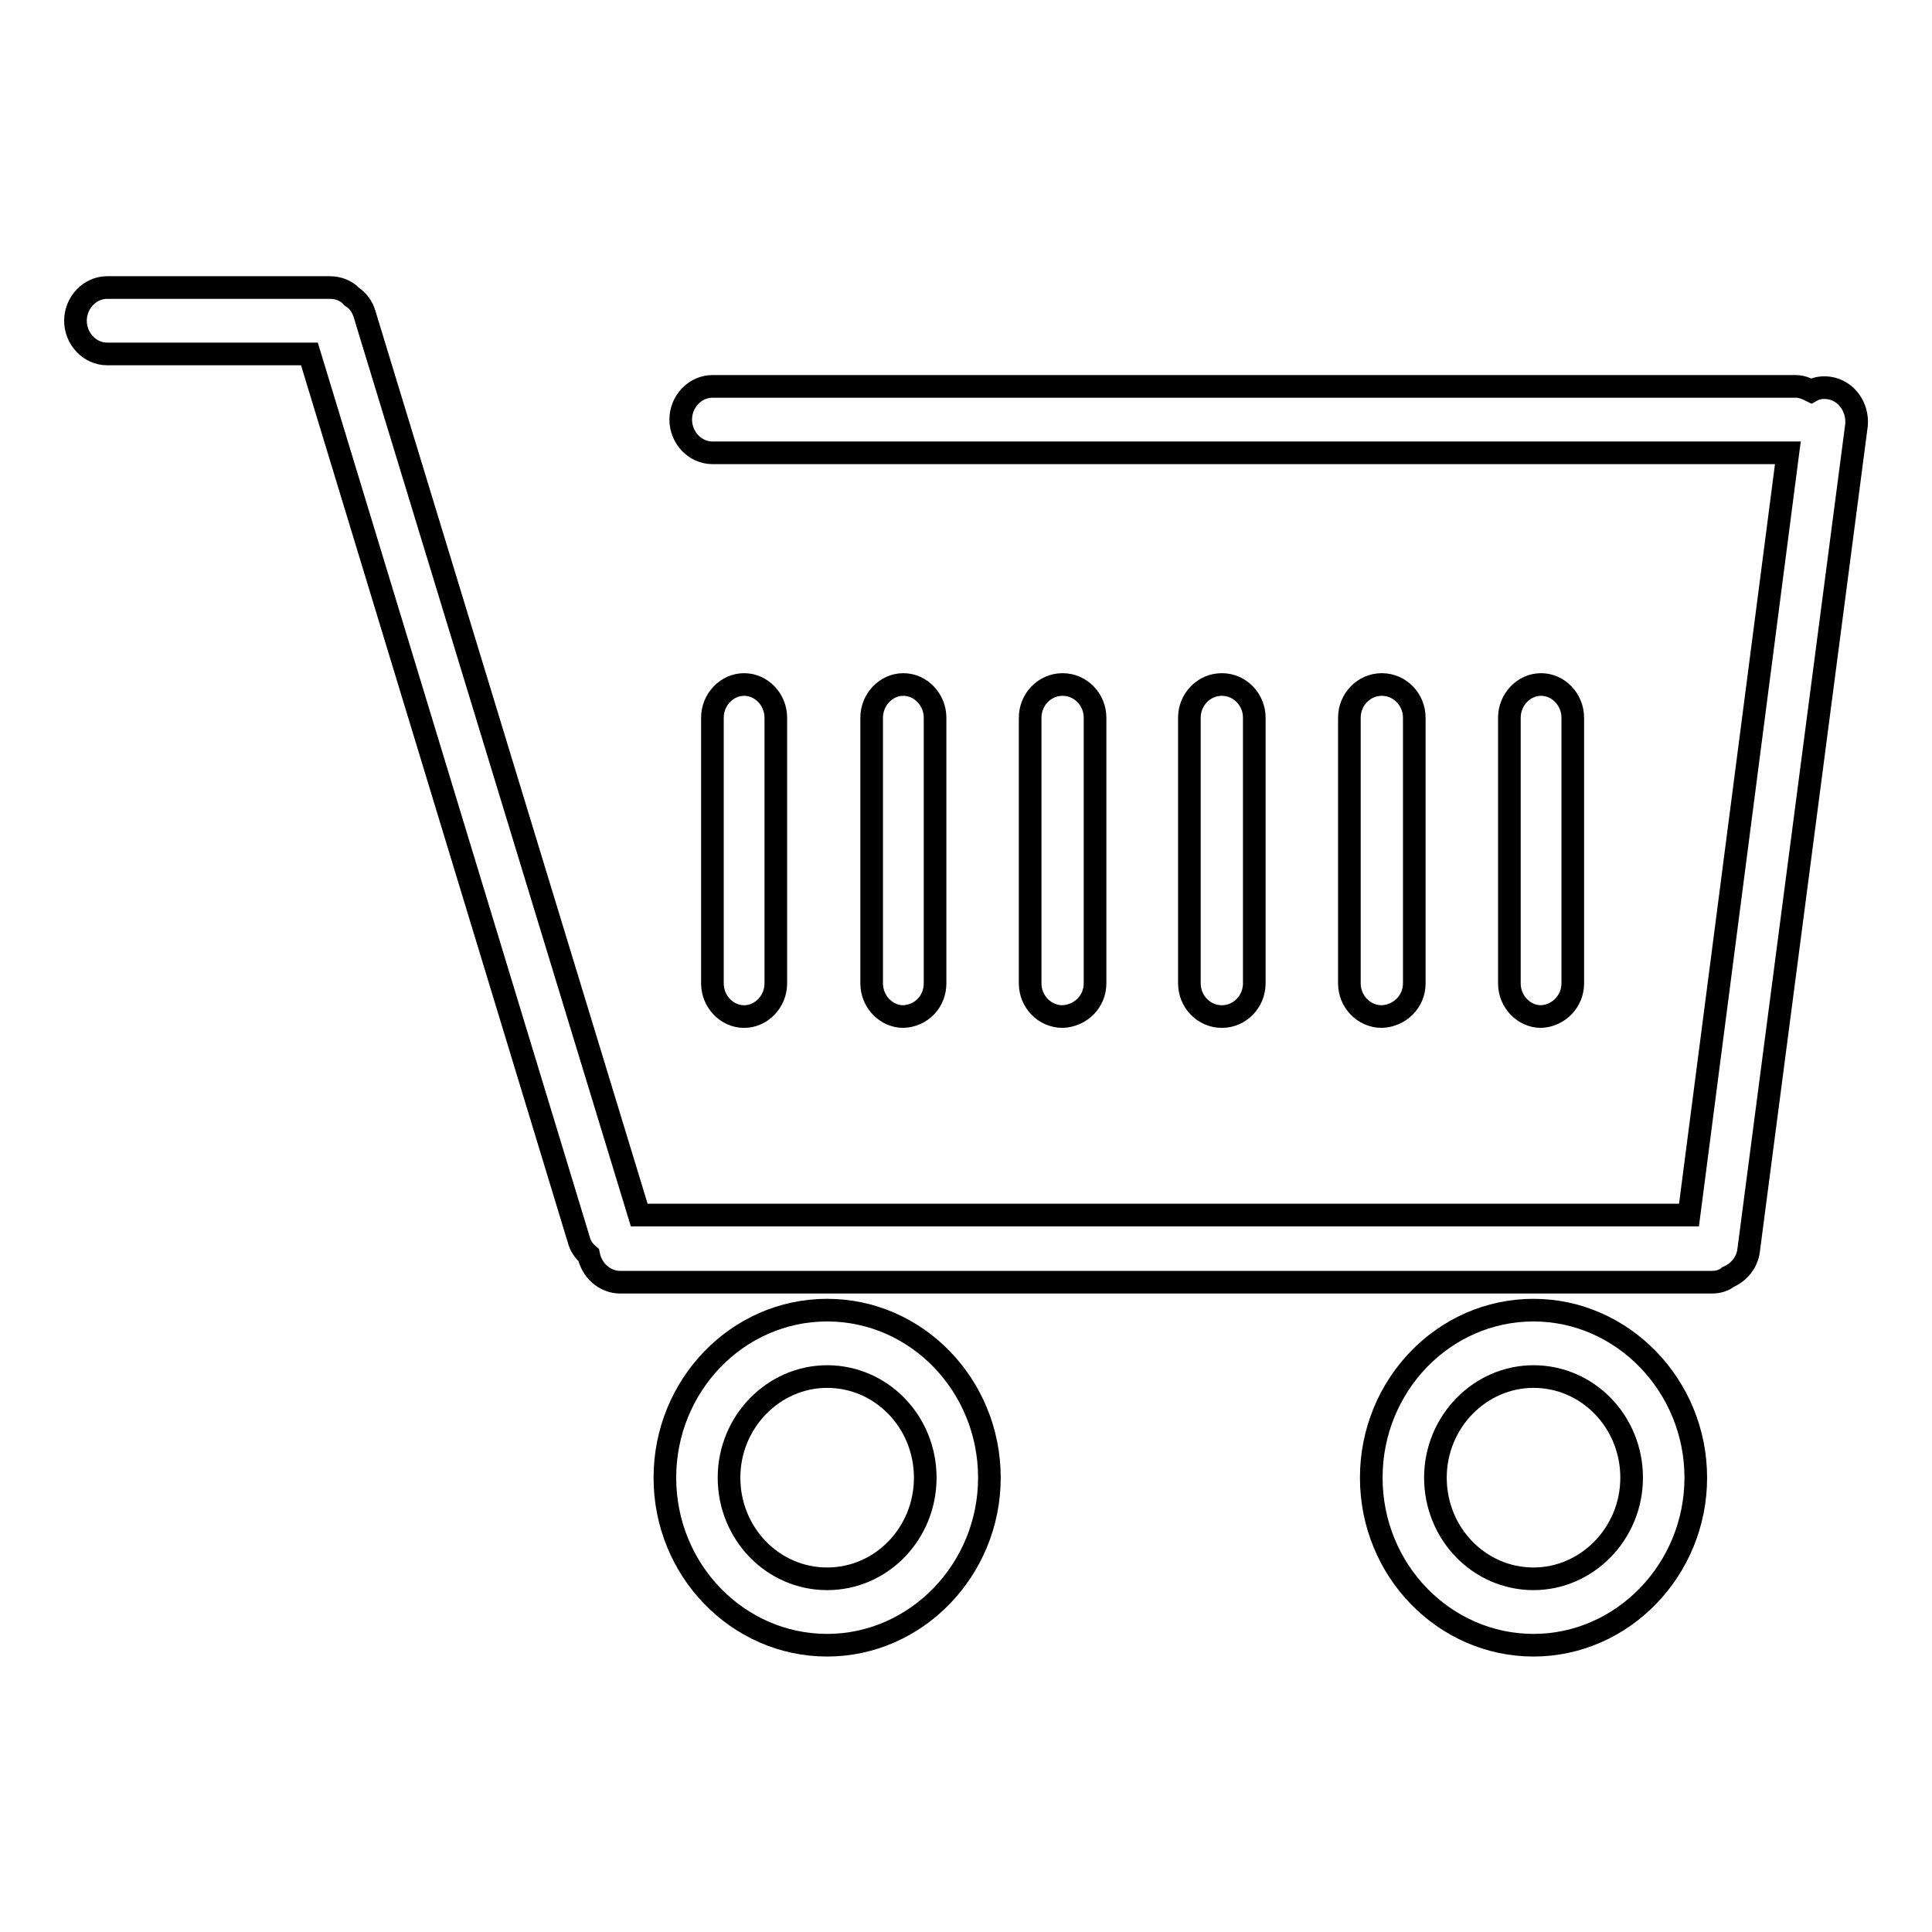 <?xml version="1.0" encoding="utf-8"?>
<!-- Svg Vector Icons : http://www.onlinewebfonts.com/icon -->
<!DOCTYPE svg PUBLIC "-//W3C//DTD SVG 1.1//EN" "http://www.w3.org/Graphics/SVG/1.1/DTD/svg11.dtd">
<svg version="1.1" xmlns="http://www.w3.org/2000/svg" xmlns:xlink="http://www.w3.org/1999/xlink" x="0px" y="0px" viewBox="0 0 256 256" enable-background="new 0 0 256 256" xml:space="preserve">
<g><g><path stroke-width="3" fill-opacity="0" stroke="#000000"  d="M242.3,51.4c-0.8-0.1-1.6,0-2.3,0.4c-0.6-0.3-1.3-0.6-2-0.6H94.4c-2.3,0-4.2,2-4.2,4.4c0,2.4,1.9,4.4,4.2,4.4h142.5l-13.1,101H84.7L48.3,41.6c-0.3-1-0.9-1.8-1.7-2.3c-0.7-0.8-1.8-1.2-2.9-1.2H14.2c-2.3,0-4.2,2-4.2,4.4c0,2.4,1.9,4.4,4.2,4.4H41l35.7,117.4c0.2,0.8,0.7,1.5,1.3,2c0.4,2,2.1,3.6,4.2,3.6h144.6c0.8,0,1.6-0.2,2.2-0.7c1.4-0.6,2.5-1.9,2.7-3.5L246,56.3C246.2,53.9,244.6,51.7,242.3,51.4z M166.2,130.3V95.1c0-2.4-1.9-4.4-4.3-4.4s-4.3,2-4.3,4.4v35.2c0,2.4,1.9,4.4,4.3,4.4S166.2,132.7,166.2,130.3z M187.4,130.3V95.1c0-2.4-1.9-4.4-4.3-4.4c-2.4,0-4.3,2-4.3,4.4v35.2c0,2.4,1.9,4.4,4.3,4.4C185.5,134.6,187.4,132.7,187.4,130.3z M208.4,130.3V95.1c0-2.4-1.9-4.4-4.2-4.4c-2.3,0-4.2,2-4.2,4.4v35.2c0,2.4,1.9,4.4,4.2,4.4C206.5,134.6,208.4,132.7,208.4,130.3z M102.8,130.3V95.1c0-2.4-1.9-4.4-4.2-4.4s-4.2,2-4.2,4.4v35.2c0,2.4,1.9,4.4,4.2,4.4S102.8,132.7,102.8,130.3z M123.9,130.3V95.1c0-2.4-1.9-4.4-4.2-4.4c-2.3,0-4.2,2-4.2,4.4v35.2c0,2.4,1.9,4.4,4.2,4.4C122.1,134.6,123.9,132.7,123.9,130.3z M145.1,130.3V95.1c0-2.4-1.9-4.4-4.3-4.4c-2.4,0-4.3,2-4.3,4.4v35.2c0,2.4,1.9,4.4,4.3,4.4C143.2,134.6,145.1,132.7,145.1,130.3z M109.6,173.6c-11.9,0-21.5,10-21.5,22.2c0,12.3,9.7,22.2,21.5,22.2s21.5-10,21.5-22.2C131.1,183.6,121.5,173.6,109.6,173.6z M109.6,209.2c-7.2,0-13-6-13-13.4c0-7.4,5.9-13.4,13-13.4c7.2,0,13,6,13,13.4S116.8,209.2,109.6,209.2z M203.2,173.6c-11.9,0-21.5,10-21.5,22.2c0,12.3,9.7,22.2,21.5,22.2s21.5-10,21.5-22.2C224.7,183.6,215,173.6,203.2,173.6z M203.2,209.2c-7.2,0-13-6-13-13.4c0-7.4,5.9-13.4,13-13.4c7.2,0,13,6,13,13.4S210.3,209.2,203.2,209.2z"/></g></g>
</svg>